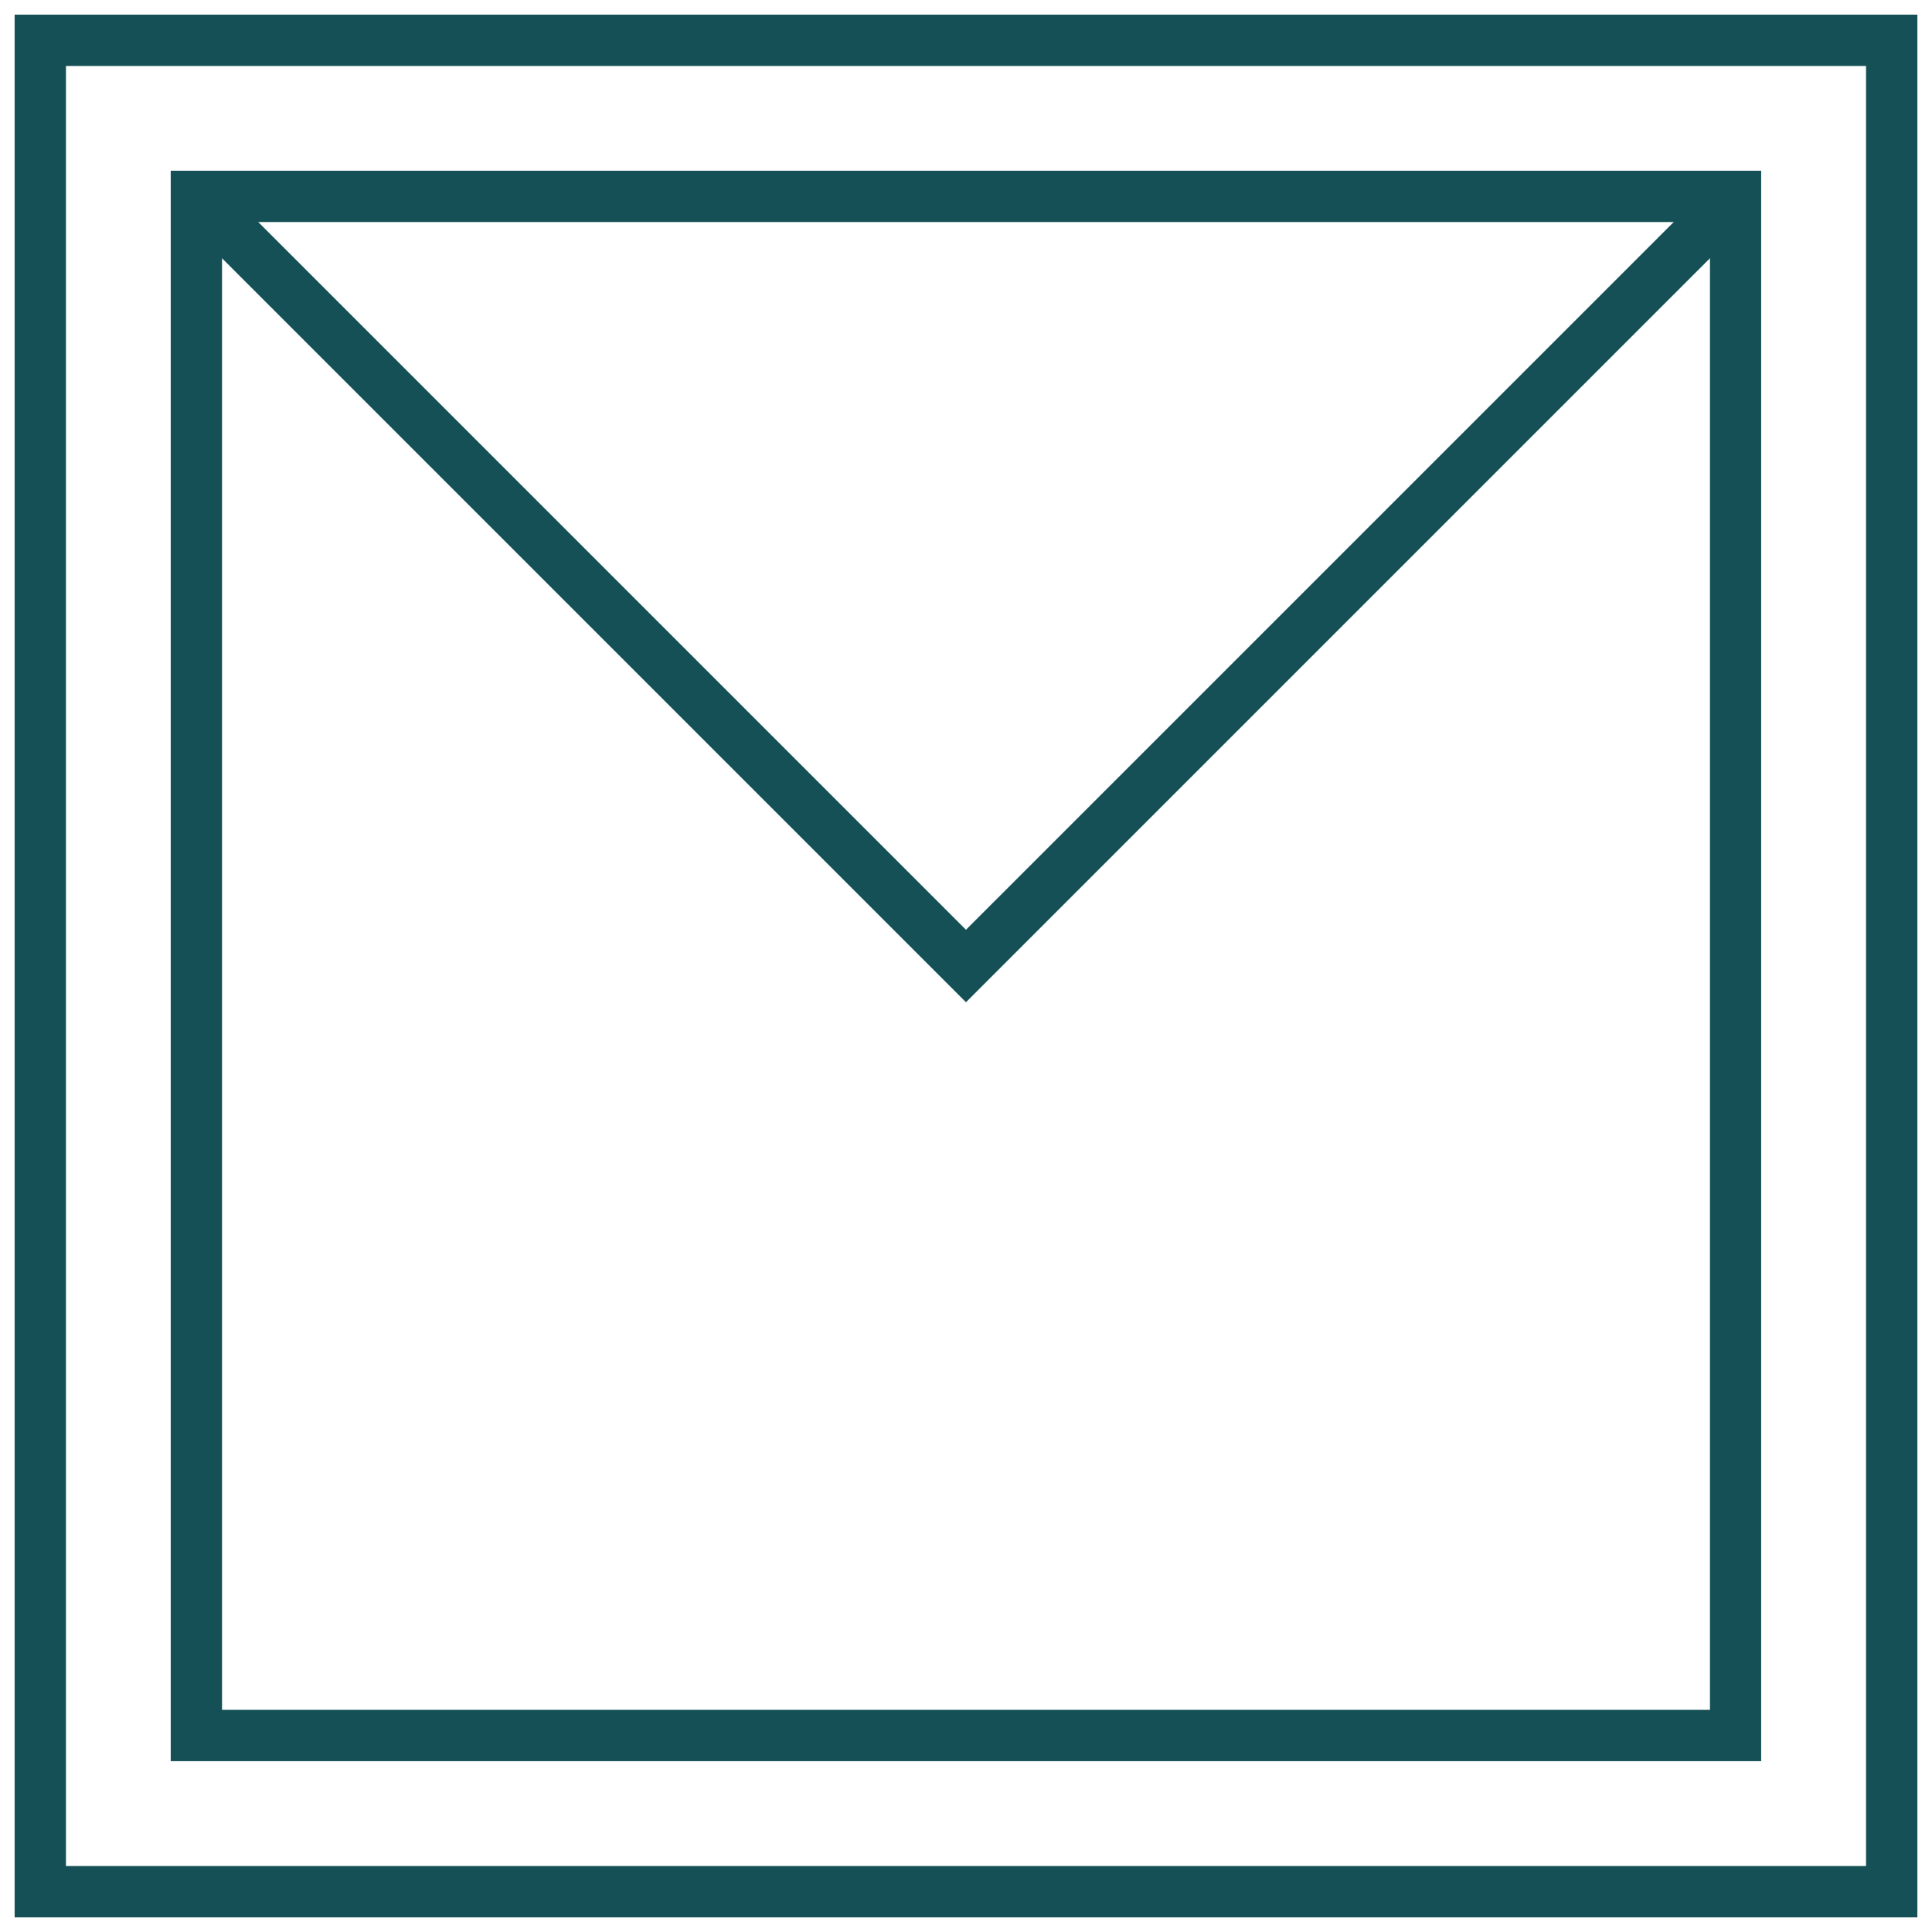 <svg width="66" height="66" viewBox="0 0 66 66" fill="none" xmlns="http://www.w3.org/2000/svg">
<path d="M58.915 7.085V58.911H7.085V7.085H58.911M59.664 6.332H6.332V59.664H59.664V6.332Z" fill="#145055"/>
<path d="M58.915 7.085V58.911H7.085V7.085H58.911M59.664 6.332H6.332V59.664H59.664V6.332Z" stroke="#145055"/>
<path d="M64.247 1.753V64.247H1.753V1.753H64.247ZM65 1H1V65H65V1Z" fill="#145055" stroke="#145055"/>
<path d="M32.999 33.531L6.621 7.152L7.152 6.622L32.999 32.469L58.779 6.69L59.31 7.22L32.999 33.531Z" fill="#145055" stroke="#145055"/>
</svg>
